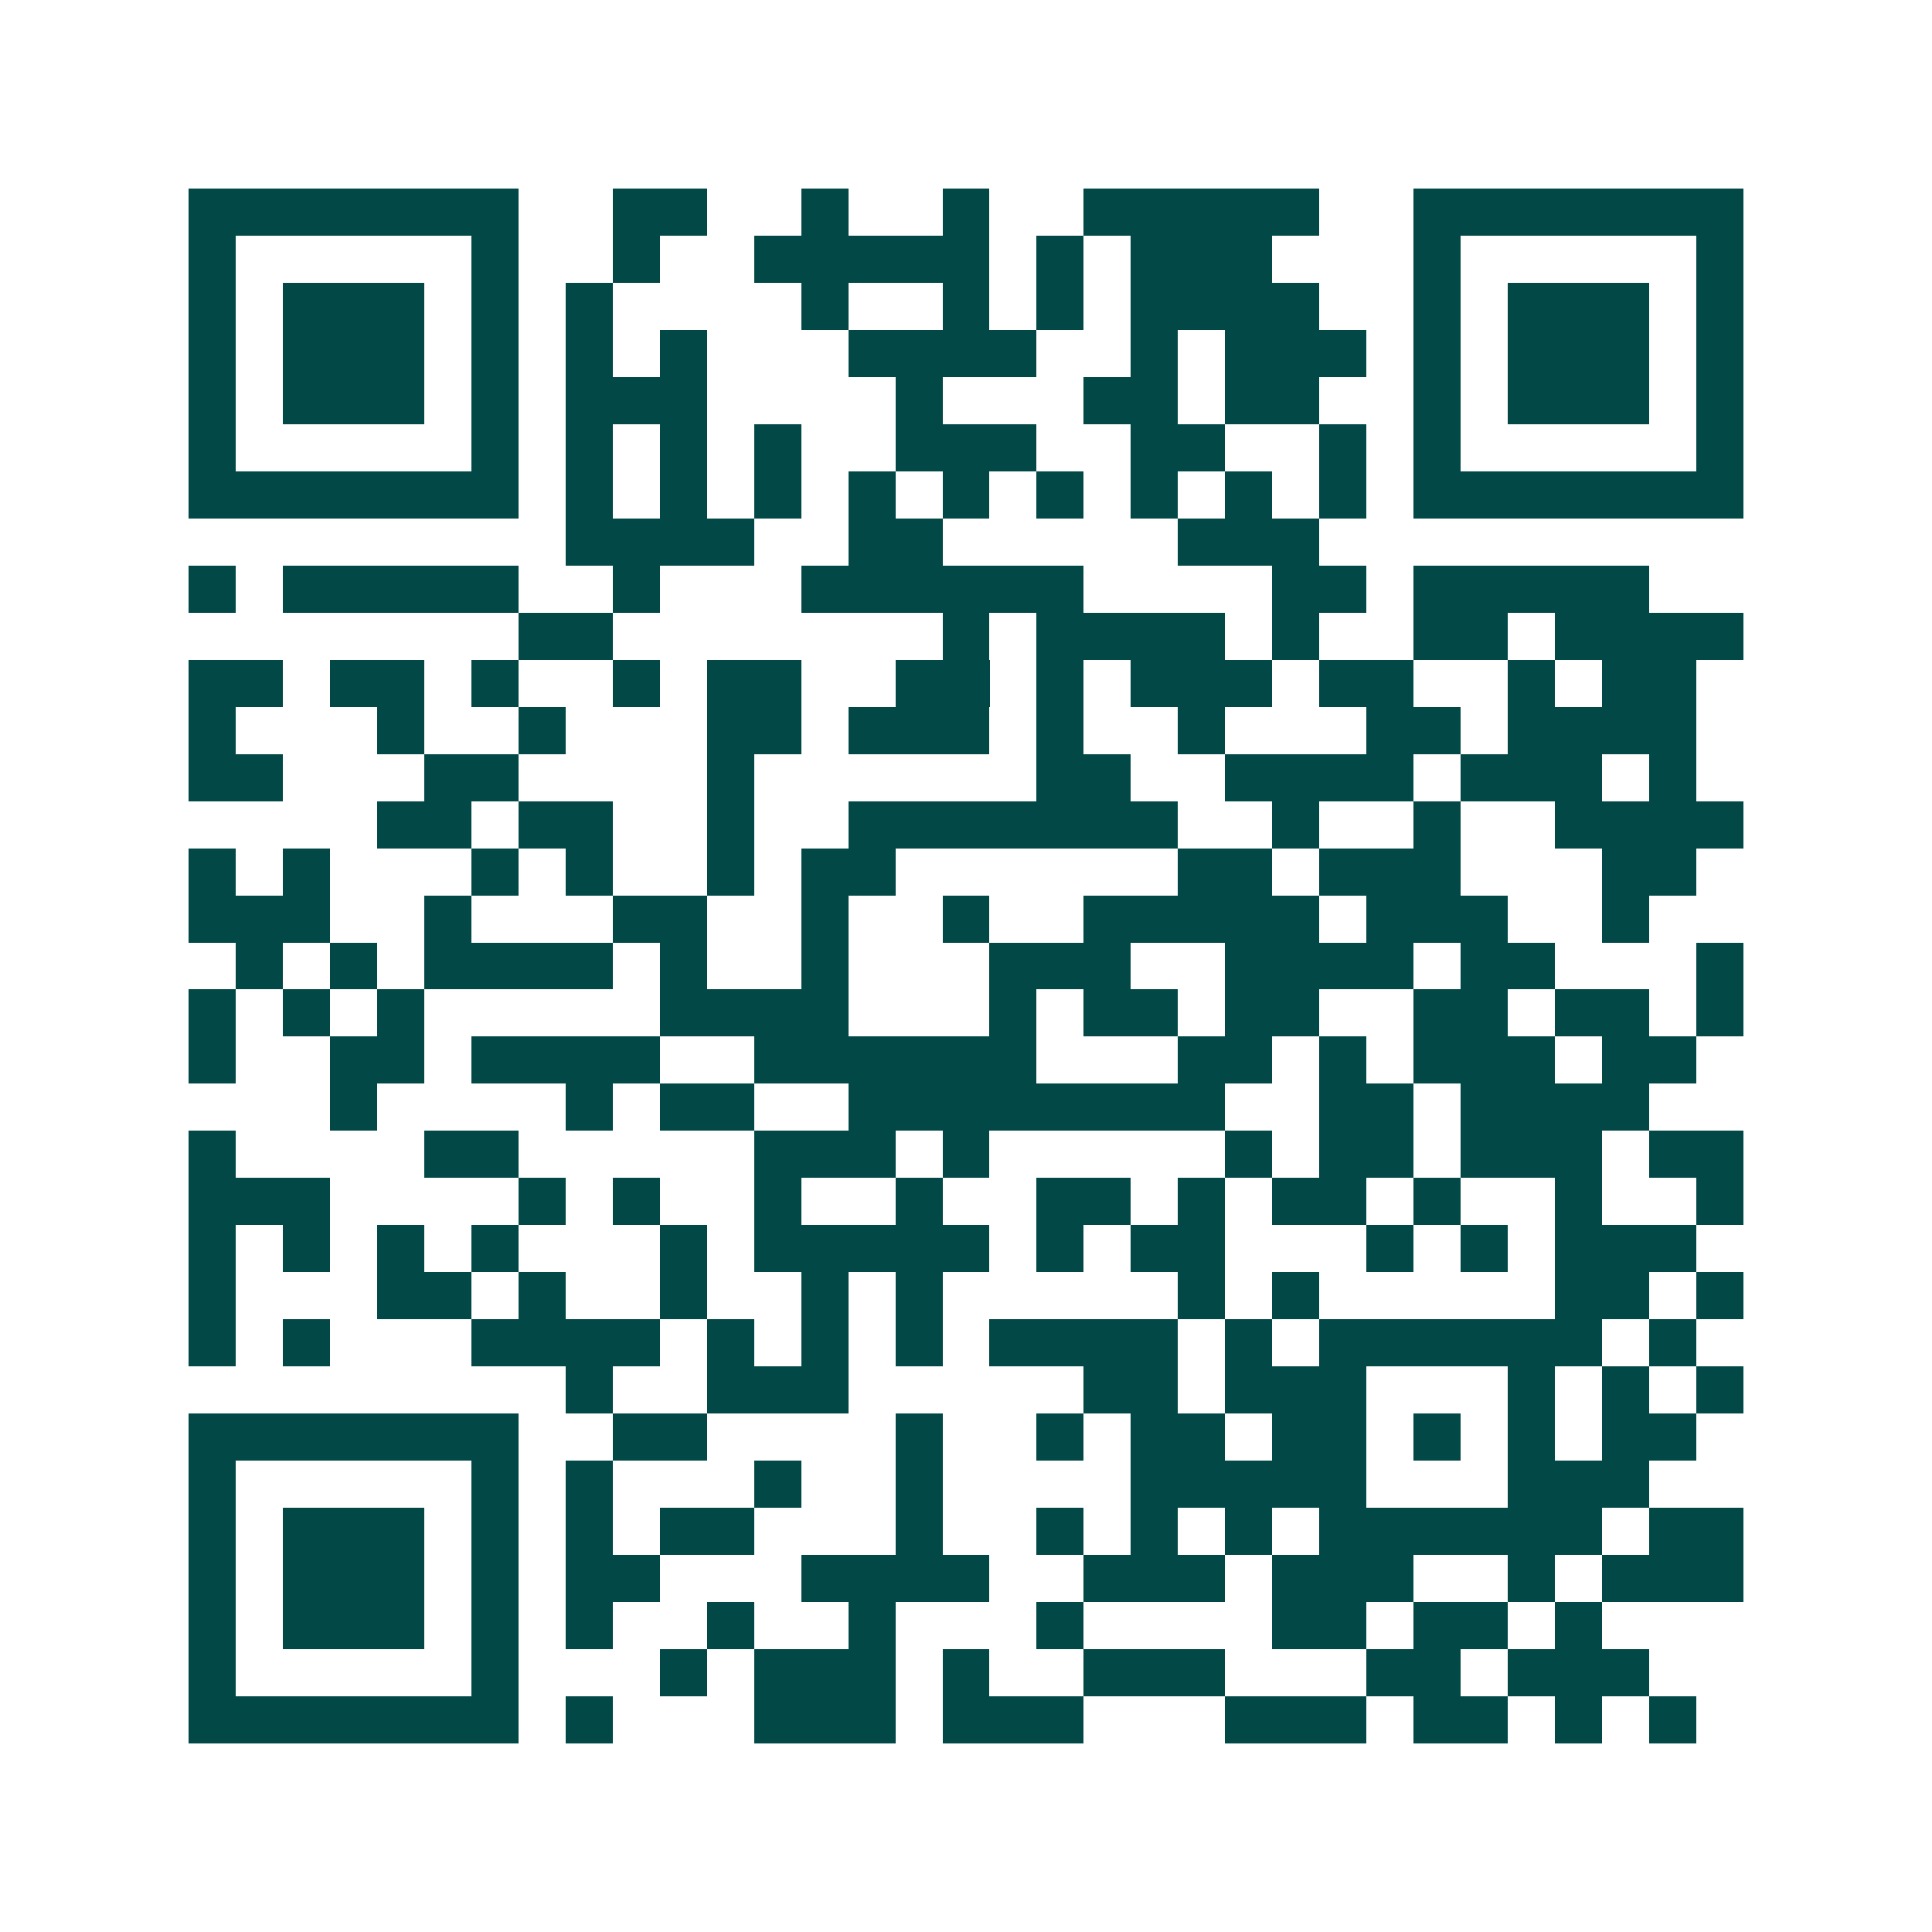 <svg xmlns="http://www.w3.org/2000/svg" width="200" height="200" viewBox="0 0 41 41" shape-rendering="crispEdges"><path fill="#ffffff" d="M0 0h41v41H0z"/><path stroke="#014847" d="M4 4.5h7m2 0h2m2 0h1m2 0h1m2 0h5m2 0h7M4 5.5h1m5 0h1m2 0h1m2 0h5m1 0h1m1 0h3m3 0h1m5 0h1M4 6.5h1m1 0h3m1 0h1m1 0h1m4 0h1m2 0h1m1 0h1m1 0h4m2 0h1m1 0h3m1 0h1M4 7.5h1m1 0h3m1 0h1m1 0h1m1 0h1m3 0h4m2 0h1m1 0h3m1 0h1m1 0h3m1 0h1M4 8.5h1m1 0h3m1 0h1m1 0h3m4 0h1m3 0h2m1 0h2m2 0h1m1 0h3m1 0h1M4 9.5h1m5 0h1m1 0h1m1 0h1m1 0h1m2 0h3m2 0h2m2 0h1m1 0h1m5 0h1M4 10.5h7m1 0h1m1 0h1m1 0h1m1 0h1m1 0h1m1 0h1m1 0h1m1 0h1m1 0h1m1 0h7M12 11.5h4m2 0h2m5 0h3M4 12.5h1m1 0h5m2 0h1m3 0h6m4 0h2m1 0h5M11 13.5h2m7 0h1m1 0h4m1 0h1m2 0h2m1 0h4M4 14.5h2m1 0h2m1 0h1m2 0h1m1 0h2m2 0h2m1 0h1m1 0h3m1 0h2m2 0h1m1 0h2M4 15.5h1m3 0h1m2 0h1m3 0h2m1 0h3m1 0h1m2 0h1m3 0h2m1 0h4M4 16.5h2m3 0h2m4 0h1m6 0h2m2 0h4m1 0h3m1 0h1M8 17.5h2m1 0h2m2 0h1m2 0h7m2 0h1m2 0h1m2 0h4M4 18.5h1m1 0h1m3 0h1m1 0h1m2 0h1m1 0h2m6 0h2m1 0h3m3 0h2M4 19.5h3m2 0h1m3 0h2m2 0h1m2 0h1m2 0h5m1 0h3m2 0h1M5 20.5h1m1 0h1m1 0h4m1 0h1m2 0h1m3 0h3m2 0h4m1 0h2m3 0h1M4 21.5h1m1 0h1m1 0h1m5 0h4m3 0h1m1 0h2m1 0h2m2 0h2m1 0h2m1 0h1M4 22.5h1m2 0h2m1 0h4m2 0h6m3 0h2m1 0h1m1 0h3m1 0h2M7 23.5h1m4 0h1m1 0h2m2 0h8m2 0h2m1 0h4M4 24.5h1m4 0h2m5 0h3m1 0h1m5 0h1m1 0h2m1 0h3m1 0h2M4 25.5h3m4 0h1m1 0h1m2 0h1m2 0h1m2 0h2m1 0h1m1 0h2m1 0h1m2 0h1m2 0h1M4 26.5h1m1 0h1m1 0h1m1 0h1m3 0h1m1 0h5m1 0h1m1 0h2m3 0h1m1 0h1m1 0h3M4 27.5h1m3 0h2m1 0h1m2 0h1m2 0h1m1 0h1m5 0h1m1 0h1m5 0h2m1 0h1M4 28.5h1m1 0h1m3 0h4m1 0h1m1 0h1m1 0h1m1 0h4m1 0h1m1 0h6m1 0h1M12 29.5h1m2 0h3m5 0h2m1 0h3m3 0h1m1 0h1m1 0h1M4 30.5h7m2 0h2m4 0h1m2 0h1m1 0h2m1 0h2m1 0h1m1 0h1m1 0h2M4 31.5h1m5 0h1m1 0h1m3 0h1m2 0h1m4 0h5m3 0h3M4 32.5h1m1 0h3m1 0h1m1 0h1m1 0h2m3 0h1m2 0h1m1 0h1m1 0h1m1 0h6m1 0h2M4 33.5h1m1 0h3m1 0h1m1 0h2m3 0h4m2 0h3m1 0h3m2 0h1m1 0h3M4 34.5h1m1 0h3m1 0h1m1 0h1m2 0h1m2 0h1m3 0h1m4 0h2m1 0h2m1 0h1M4 35.5h1m5 0h1m3 0h1m1 0h3m1 0h1m2 0h3m3 0h2m1 0h3M4 36.5h7m1 0h1m3 0h3m1 0h3m3 0h3m1 0h2m1 0h1m1 0h1"/></svg>
